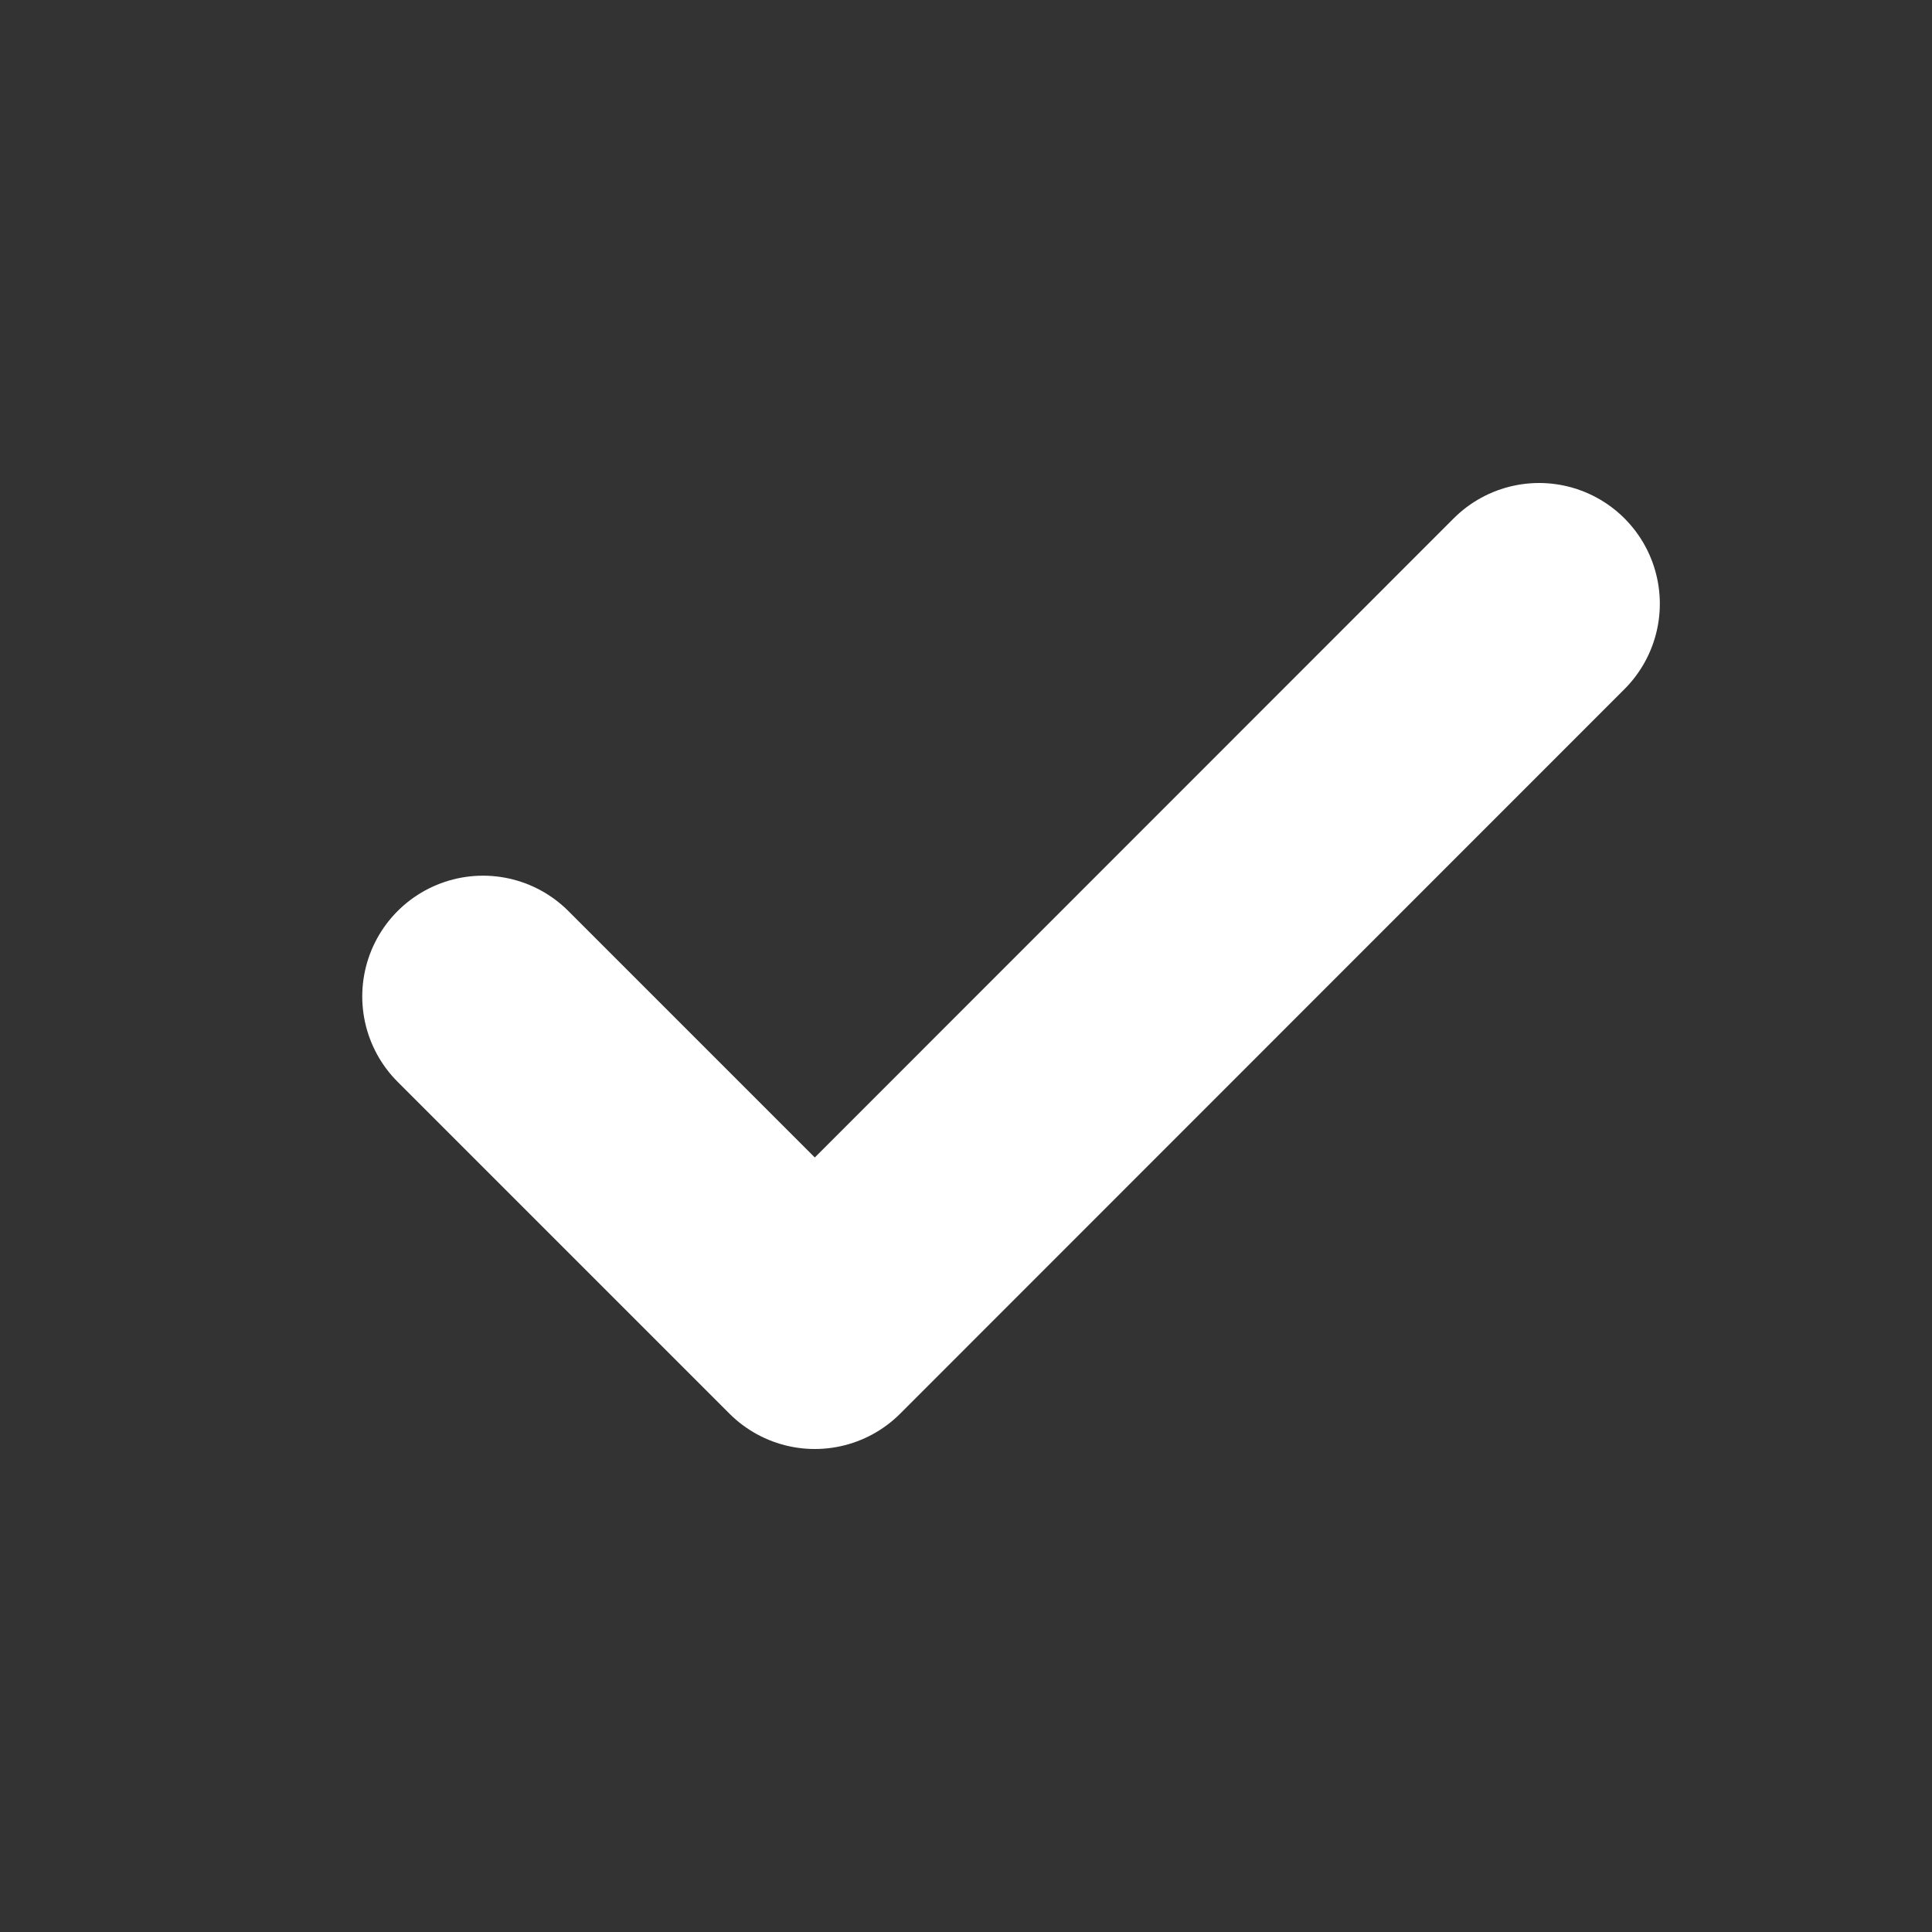 <svg width="16" height="16" viewBox="0 0 16 16" fill="none" xmlns="http://www.w3.org/2000/svg">
<rect x="0" y="0" width="16" height="16" fill="#333333" stroke="none"/>
<path d="M4 8.252L6.748 11L12.746 5" stroke="white" stroke-width="2" stroke-linecap="round" stroke-linejoin="round"/>
</svg>
